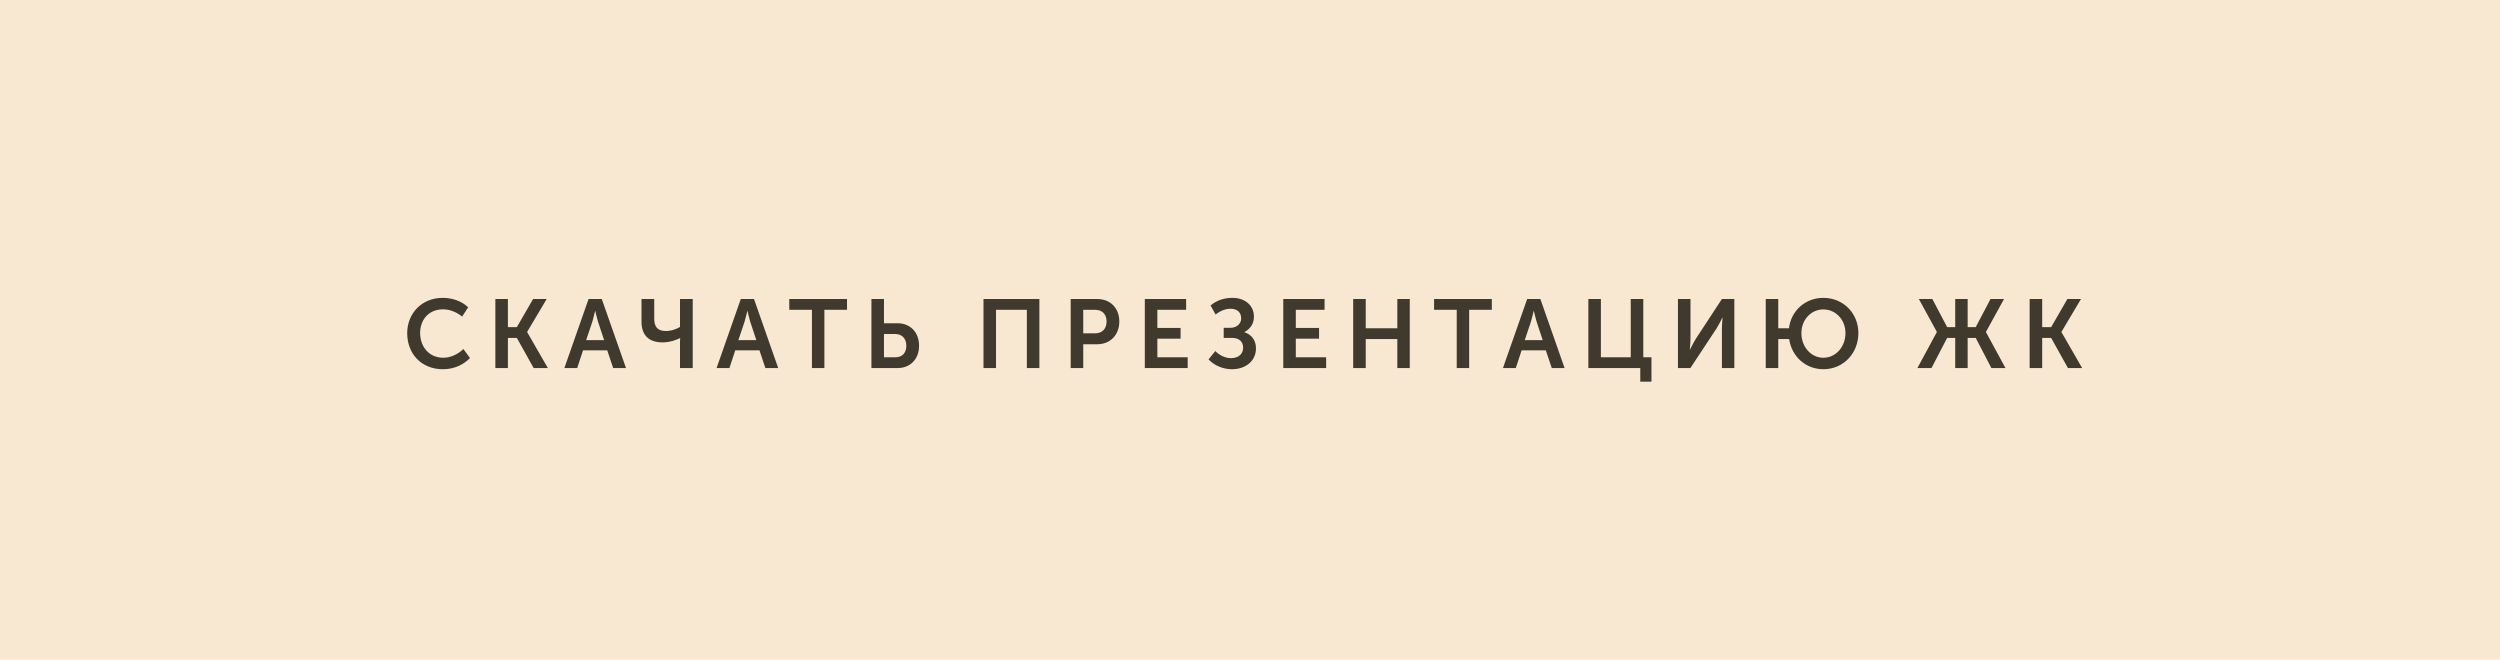 <?xml version="1.0" encoding="UTF-8"?> <svg xmlns="http://www.w3.org/2000/svg" width="360" height="95" viewBox="0 0 360 95" fill="none"> <rect width="360" height="95" fill="#F8E8D2"></rect> <path d="M58.637 47.988C58.637 50.914 60.653 53.168 63.775 53.168C65.553 53.168 66.827 52.426 67.681 51.558L66.729 50.256C65.973 50.998 64.909 51.516 63.845 51.516C61.689 51.516 60.499 49.822 60.499 47.96C60.499 46.126 61.647 44.544 63.831 44.544C64.797 44.544 65.847 44.992 66.547 45.594L67.415 44.25C66.449 43.312 65.049 42.892 63.747 42.892C60.751 42.892 58.637 45.104 58.637 47.988ZM71.332 53H73.138V48.66H74.426L76.848 53H78.892L75.91 47.82V47.792L78.724 43.06H76.764L74.426 47.106H73.138V43.06H71.332V53ZM81.268 53H83.116L83.956 50.452H87.442L88.296 53H90.144L86.658 43.06H84.754L81.268 53ZM84.404 48.982L85.3 46.322C85.468 45.762 85.692 44.782 85.692 44.782H85.72C85.72 44.782 85.944 45.762 86.112 46.322L86.994 48.982H84.404ZM95.414 49.304C96.45 49.304 97.43 48.94 97.92 48.688H97.948C97.948 48.688 97.92 48.954 97.92 49.15V53H99.754V43.06H97.92V47.078C97.528 47.33 96.744 47.666 95.876 47.666C94.7 47.666 94.21 47.05 94.21 45.916V43.06H92.376V46.322C92.376 48.184 93.342 49.304 95.414 49.304ZM103.187 53H105.035L105.875 50.452H109.361L110.215 53H112.063L108.577 43.06H106.673L103.187 53ZM106.323 48.982L107.219 46.322C107.387 45.762 107.611 44.782 107.611 44.782H107.639C107.639 44.782 107.863 45.762 108.031 46.322L108.913 48.982H106.323ZM116.918 53H118.71V44.614H121.972V43.06H113.656V44.614H116.918V53ZM125.486 53H129.266C131.086 53 132.346 51.698 132.346 49.794C132.346 47.806 131.044 46.546 129.238 46.546H127.292V43.06H125.486V53ZM127.292 51.446V48.1H128.916C129.91 48.1 130.512 48.772 130.512 49.794C130.512 50.802 129.938 51.446 128.944 51.446H127.292ZM141.622 53H143.428V44.614H147.866V53H149.672V43.06H141.622V53ZM154.181 53H155.987V49.57H158.017C159.879 49.57 161.181 48.226 161.181 46.294C161.181 44.362 159.879 43.06 158.017 43.06H154.181V53ZM155.987 48.002V44.614H157.709C158.731 44.614 159.347 45.272 159.347 46.294C159.347 47.33 158.731 48.002 157.681 48.002H155.987ZM164.853 53H171.027V51.446H166.659V48.772H170.005V47.218H166.659V44.614H170.803V43.06H164.853V53ZM174.028 51.754C174.882 52.664 176.156 53.168 177.416 53.168C179.306 53.168 180.86 52.034 180.86 50.158C180.86 48.982 180.202 48.156 179.194 47.848V47.82C179.866 47.456 180.566 46.784 180.566 45.608C180.566 43.844 179.11 42.892 177.514 42.892C176.548 42.892 175.4 43.088 174.322 43.984L175.05 45.3C175.764 44.712 176.534 44.46 177.206 44.46C178.242 44.46 178.732 45.076 178.732 45.832C178.732 46.616 178.088 47.204 177.192 47.204H176.212V48.66H177.43C178.396 48.66 179.012 49.178 179.012 50.046C179.012 51.012 178.312 51.572 177.248 51.572C176.352 51.572 175.512 51.082 175.008 50.55L174.028 51.754ZM184.79 53H190.964V51.446H186.596V48.772H189.942V47.218H186.596V44.614H190.74V43.06H184.79V53ZM194.86 53H196.666V48.828H201.216V53H203.008V43.06H201.216V47.274H196.666V43.06H194.86V53ZM209.769 53H211.561V44.614H214.823V43.06H206.507V44.614H209.769V53ZM216.425 53H218.273L219.113 50.452H222.599L223.453 53H225.301L221.815 43.06H219.911L216.425 53ZM219.561 48.982L220.457 46.322C220.625 45.762 220.849 44.782 220.849 44.782H220.877C220.877 44.782 221.101 45.762 221.269 46.322L222.151 48.982H219.561ZM228.723 53H236.199V54.96H237.809V51.446H236.633V43.06H234.827V51.446H230.529V43.06H228.723V53ZM241.624 53H243.416L247.196 47.274C247.56 46.686 248.022 45.734 248.022 45.734H248.05C248.05 45.734 247.952 46.686 247.952 47.274V53H249.744V43.06H247.952L244.2 48.786C243.836 49.374 243.36 50.34 243.36 50.34H243.332C243.332 50.34 243.43 49.388 243.43 48.8V43.06H241.624V53ZM254.265 53H256.071V48.828H257.639C258.003 51.32 259.991 53.168 262.567 53.168C265.437 53.168 267.607 50.886 267.607 47.96C267.607 45.118 265.437 42.892 262.567 42.892C259.935 42.892 257.905 44.768 257.611 47.274H256.071V43.06H254.265V53ZM259.403 47.96C259.403 46.028 260.803 44.558 262.567 44.558C264.331 44.558 265.745 46.028 265.745 47.96C265.745 49.976 264.331 51.516 262.567 51.516C260.803 51.516 259.403 49.976 259.403 47.96ZM276.105 53H278.135L280.389 48.66H281.551V53H283.343V48.66H284.505L286.759 53H288.789L285.975 47.82V47.792L288.579 43.06H286.633L284.505 47.106H283.343V43.06H281.551V47.106H280.389L278.261 43.06H276.315L278.905 47.792V47.82L276.105 53ZM292.27 53H294.076V48.66H295.364L297.786 53H299.83L296.848 47.82V47.792L299.662 43.06H297.702L295.364 47.106H294.076V43.06H292.27V53Z" fill="#403A2E"></path> </svg> 